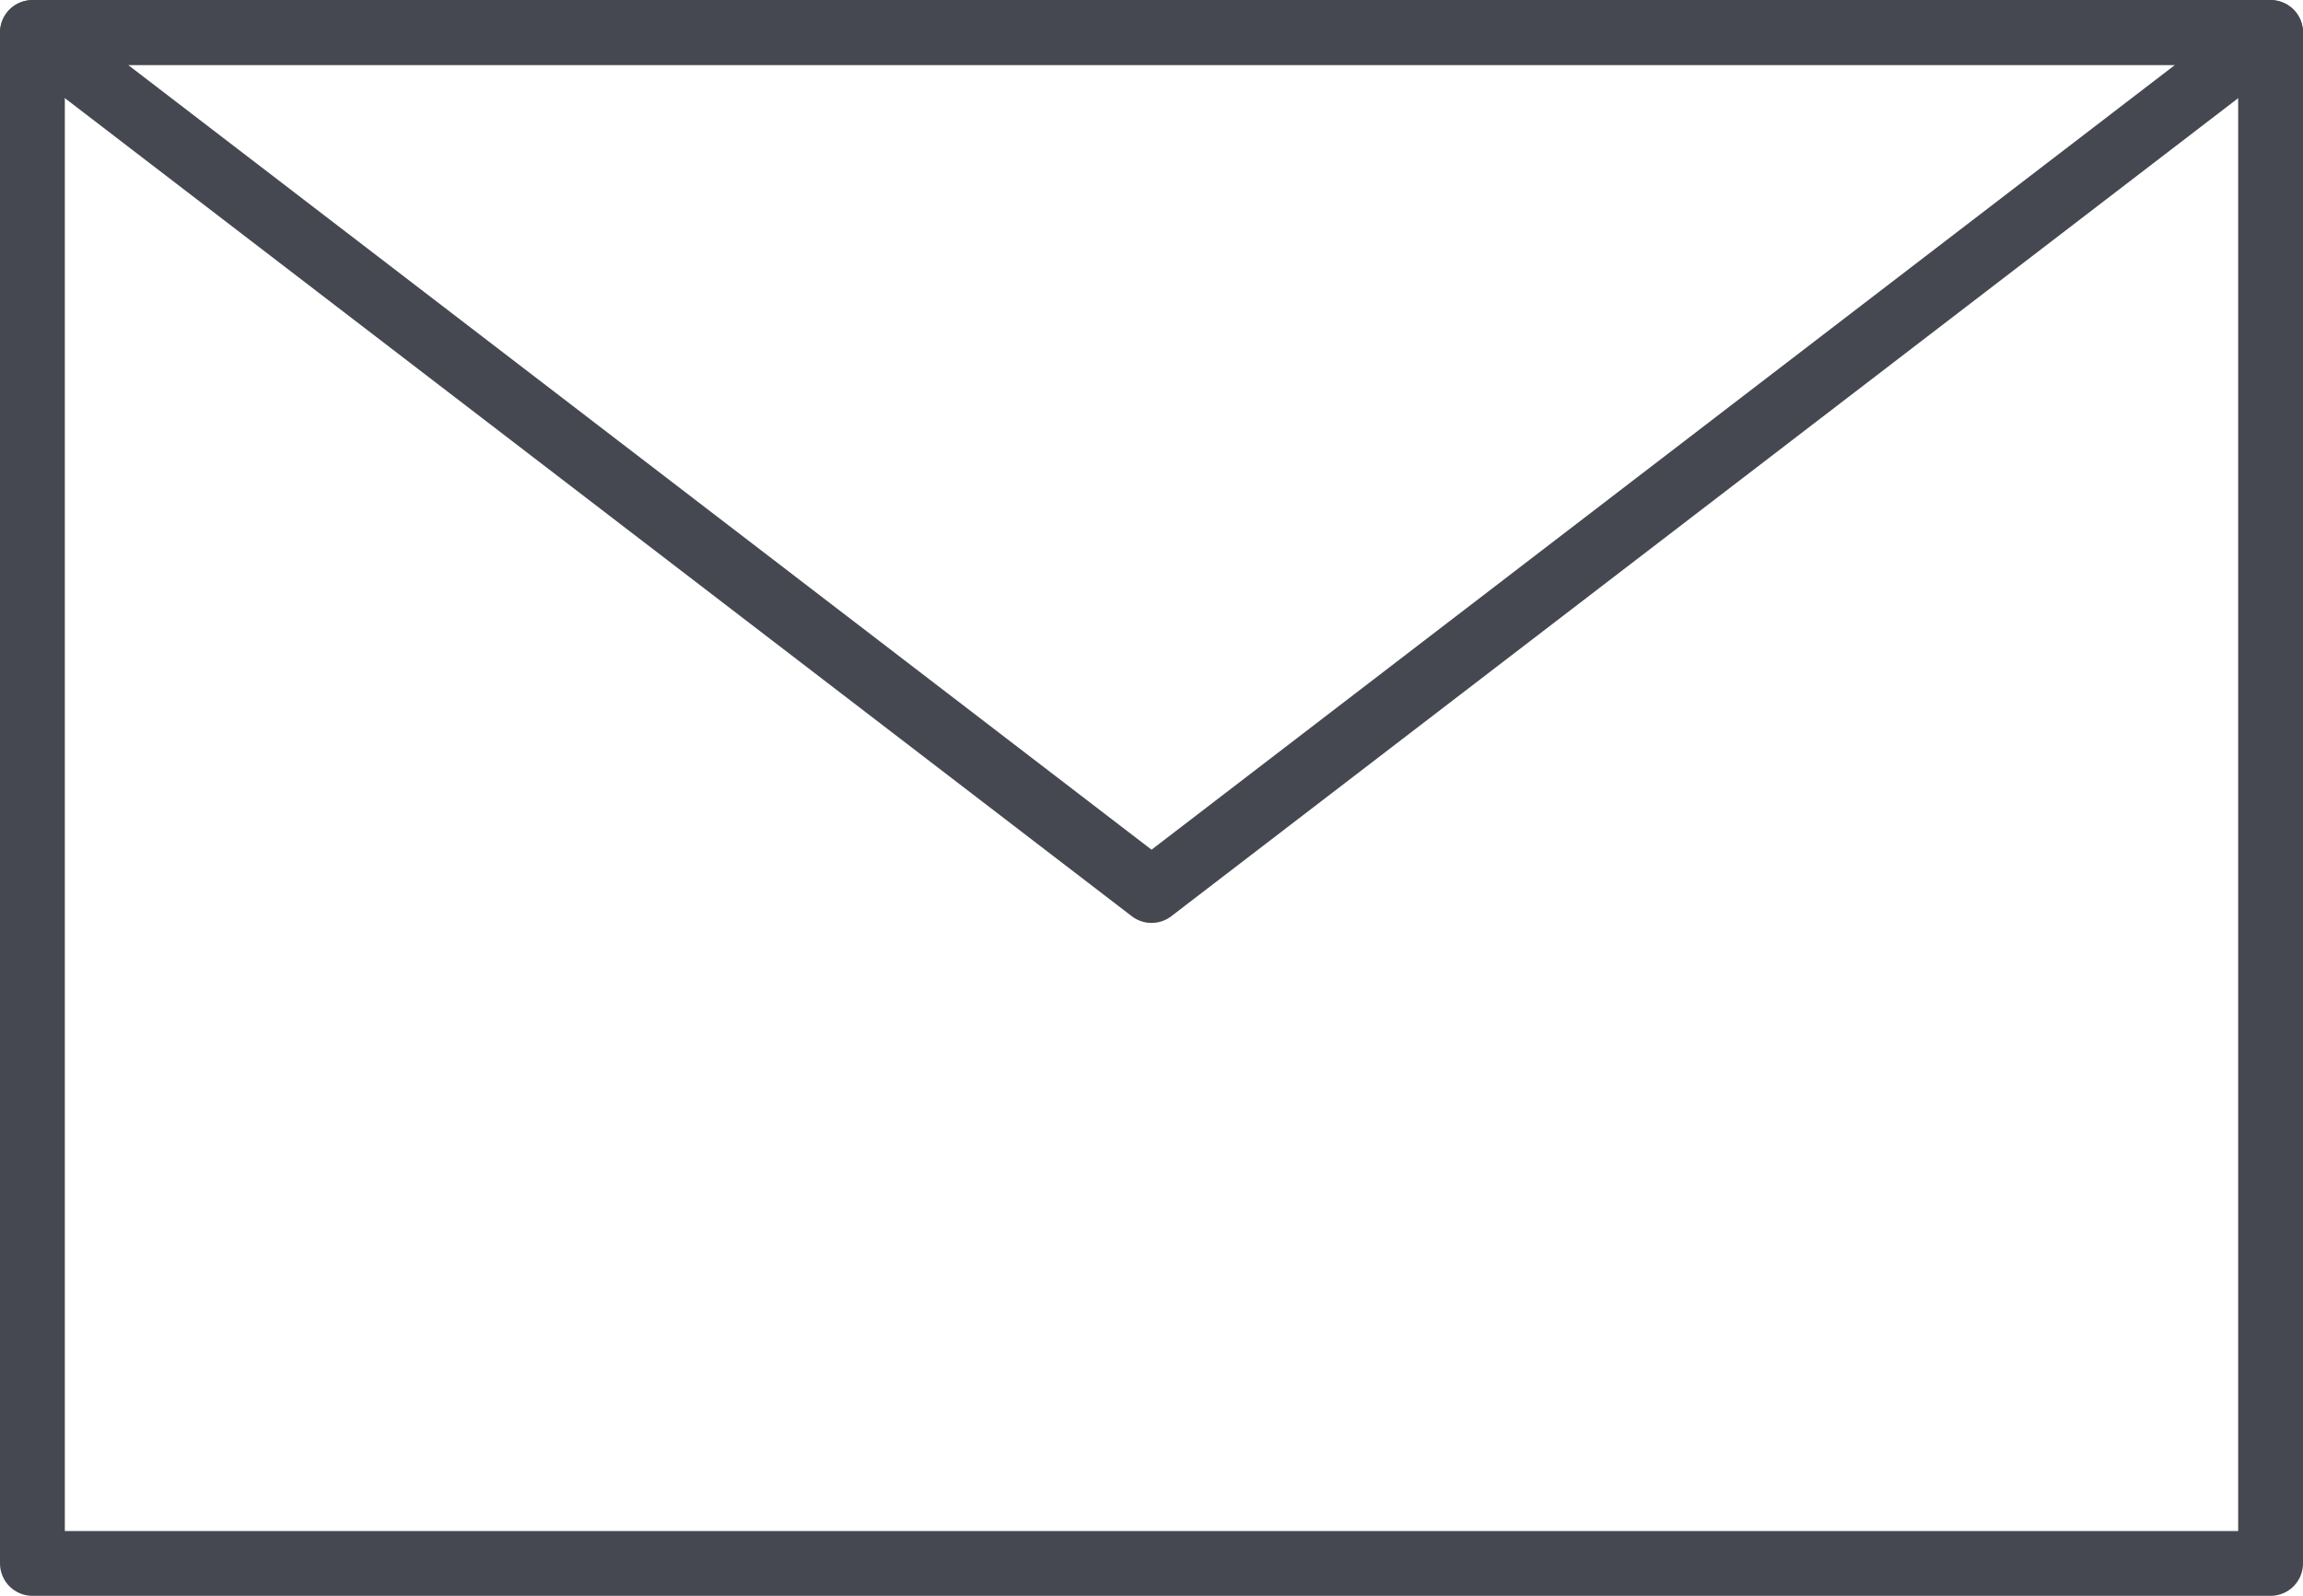 <svg xmlns="http://www.w3.org/2000/svg" width="30.195" height="20.928" viewBox="0 0 30.195 20.928">
  <g id="Group_1546" data-name="Group 1546" transform="translate(-1538.67 -166.136)">
    <rect id="Rectangle_1226" data-name="Rectangle 1226" width="29.345" height="20.078" transform="translate(1539.095 166.562)" fill="none" stroke="#464851" stroke-linecap="round" stroke-linejoin="round" stroke-width="0.85"/>
    <path id="Path_852" data-name="Path 852" d="M1549.242,115.218l-14.672-11.253h29.344Z" transform="translate(4.526 62.597)" fill="none" stroke="#464851" stroke-linecap="round" stroke-linejoin="round" stroke-width="0.85"/>
  </g>
</svg>

